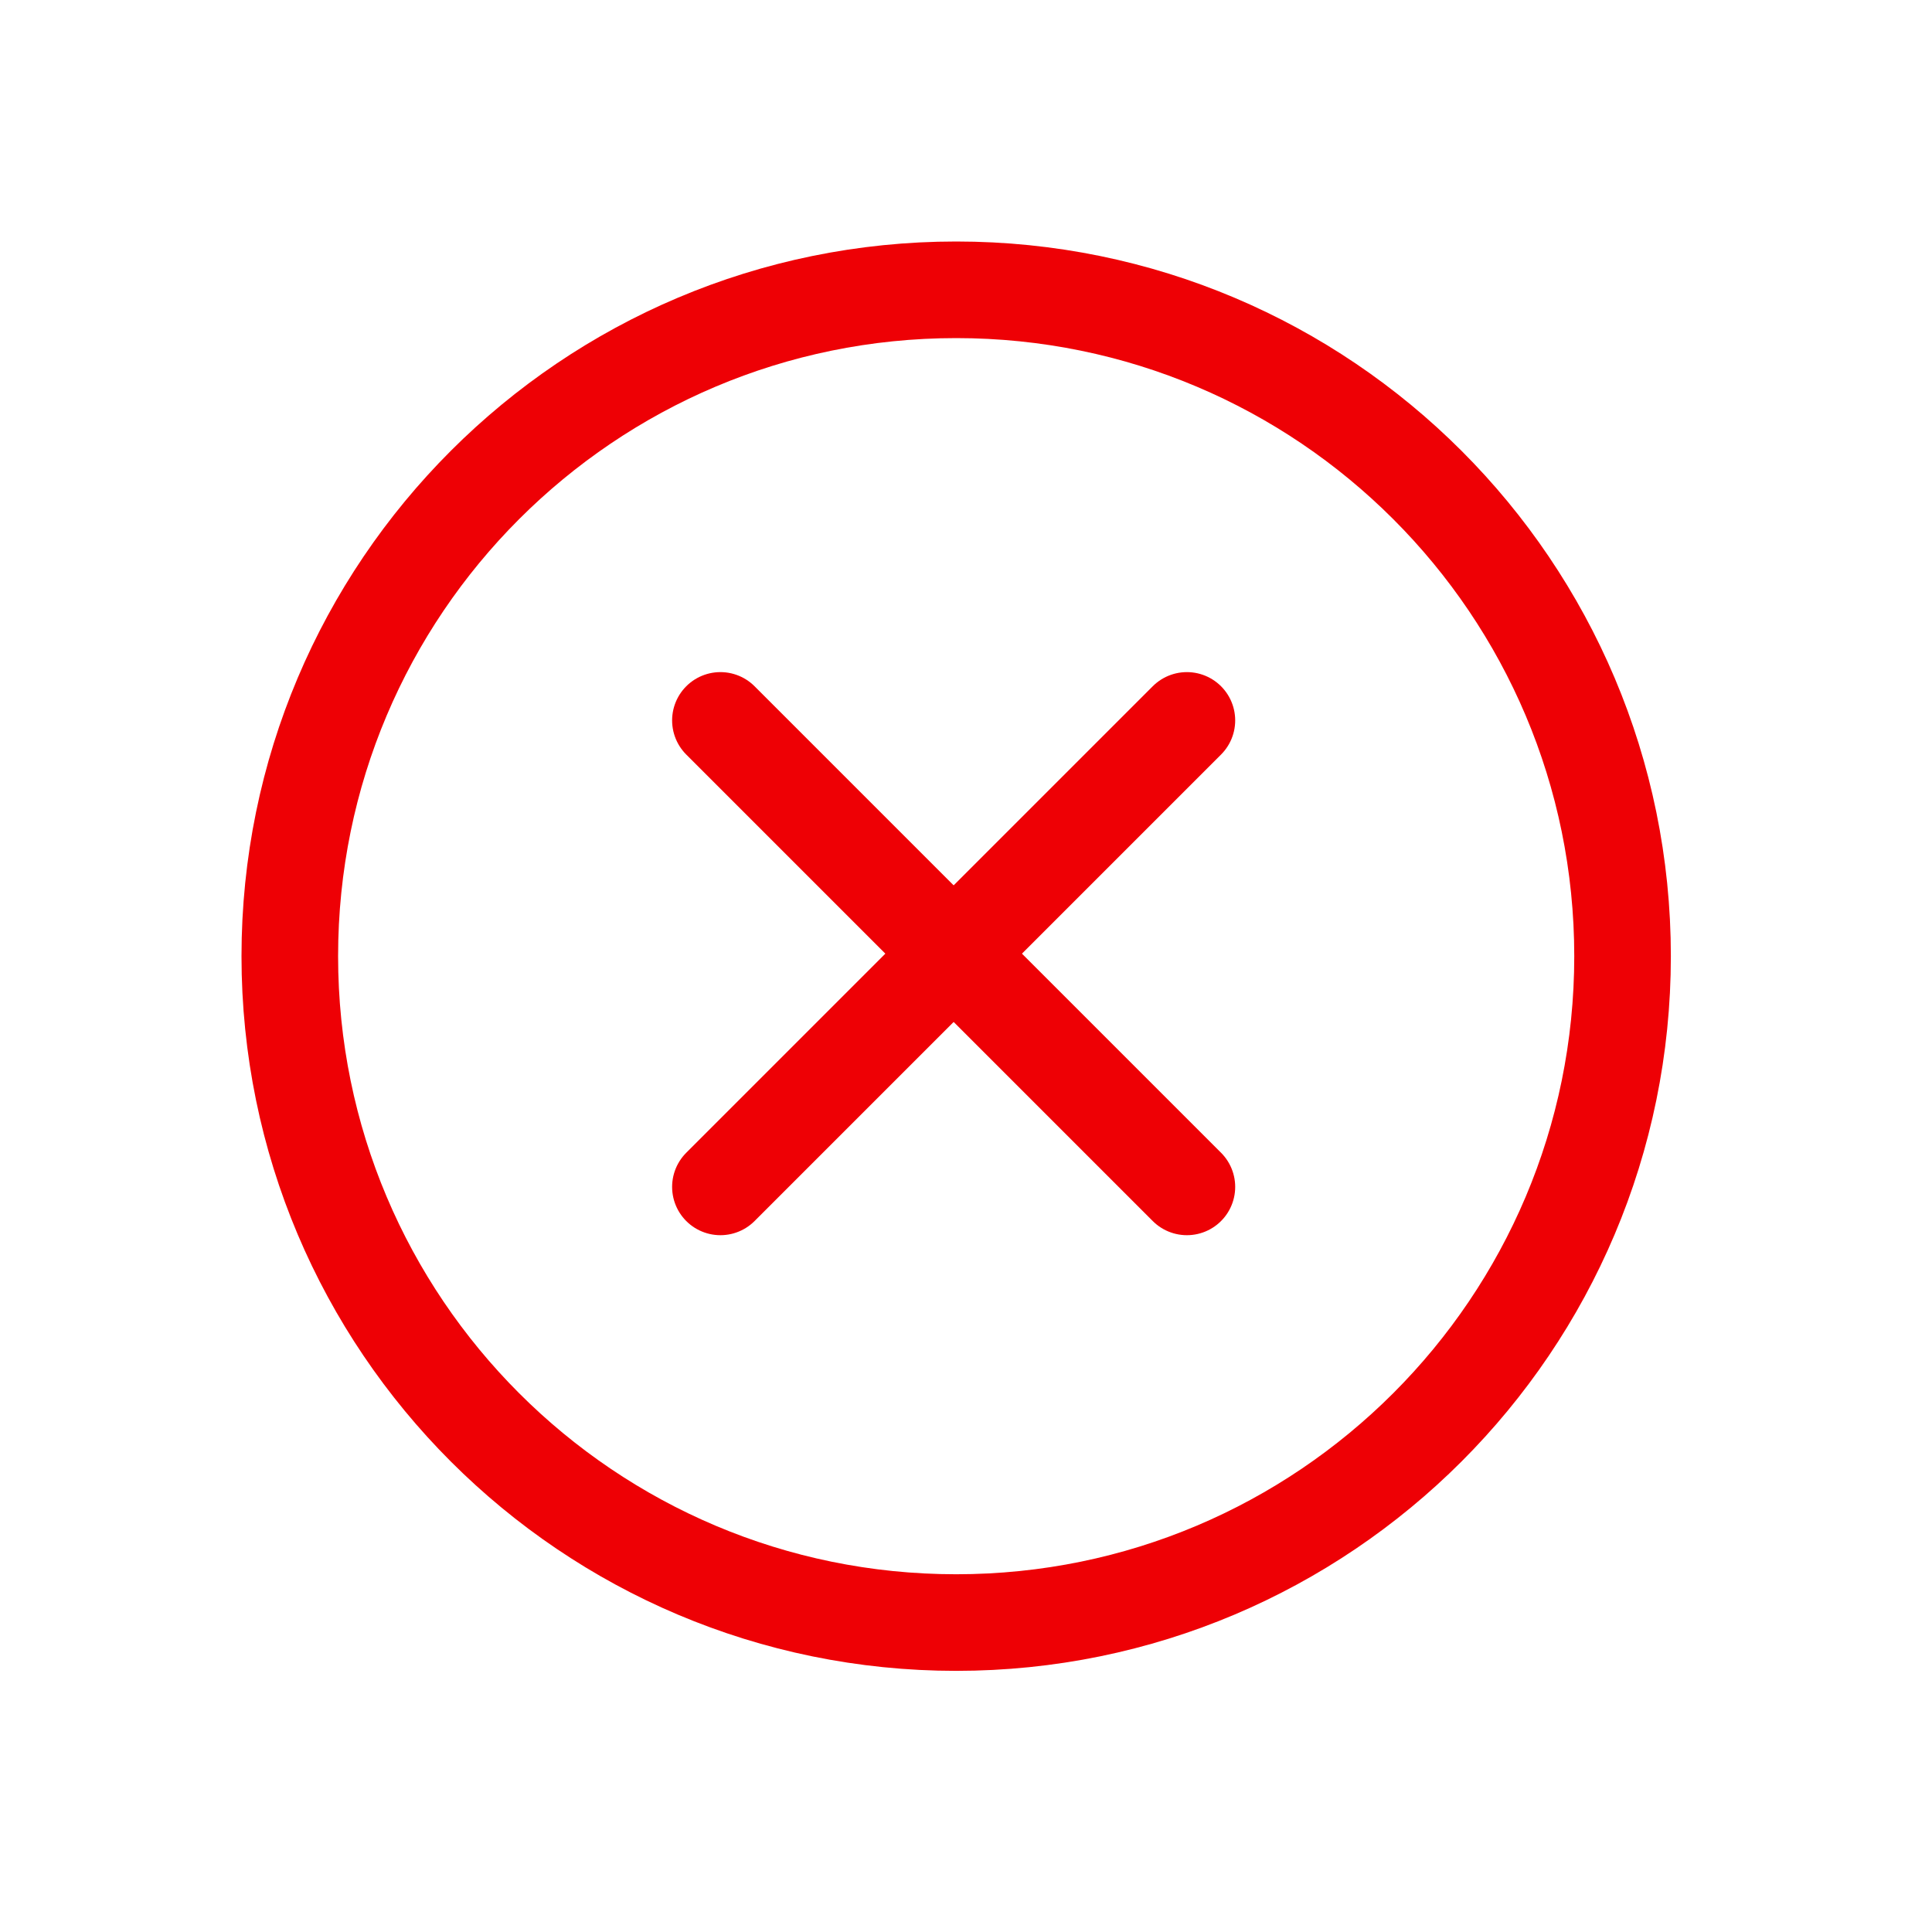 <svg width="60" height="60" viewBox="0 0 60 60" fill="none" xmlns="http://www.w3.org/2000/svg">
<path d="M29.695 50.39C41.124 50.39 50.39 41.124 50.39 29.695C50.39 18.265 41.124 9 29.695 9C18.265 9 9 18.265 9 29.695C9 41.124 18.265 50.39 29.695 50.39Z" stroke="#EE0005" stroke-width="3" stroke-miterlimit="10"/>
<path d="M36.86 22.373L22.373 36.86" stroke="#EE0005" stroke-width="3" stroke-linecap="round" stroke-linejoin="round"/>
<path d="M22.373 22.373L36.86 36.86" stroke="#EE0005" stroke-width="3" stroke-linecap="round" stroke-linejoin="round"/>
</svg>
